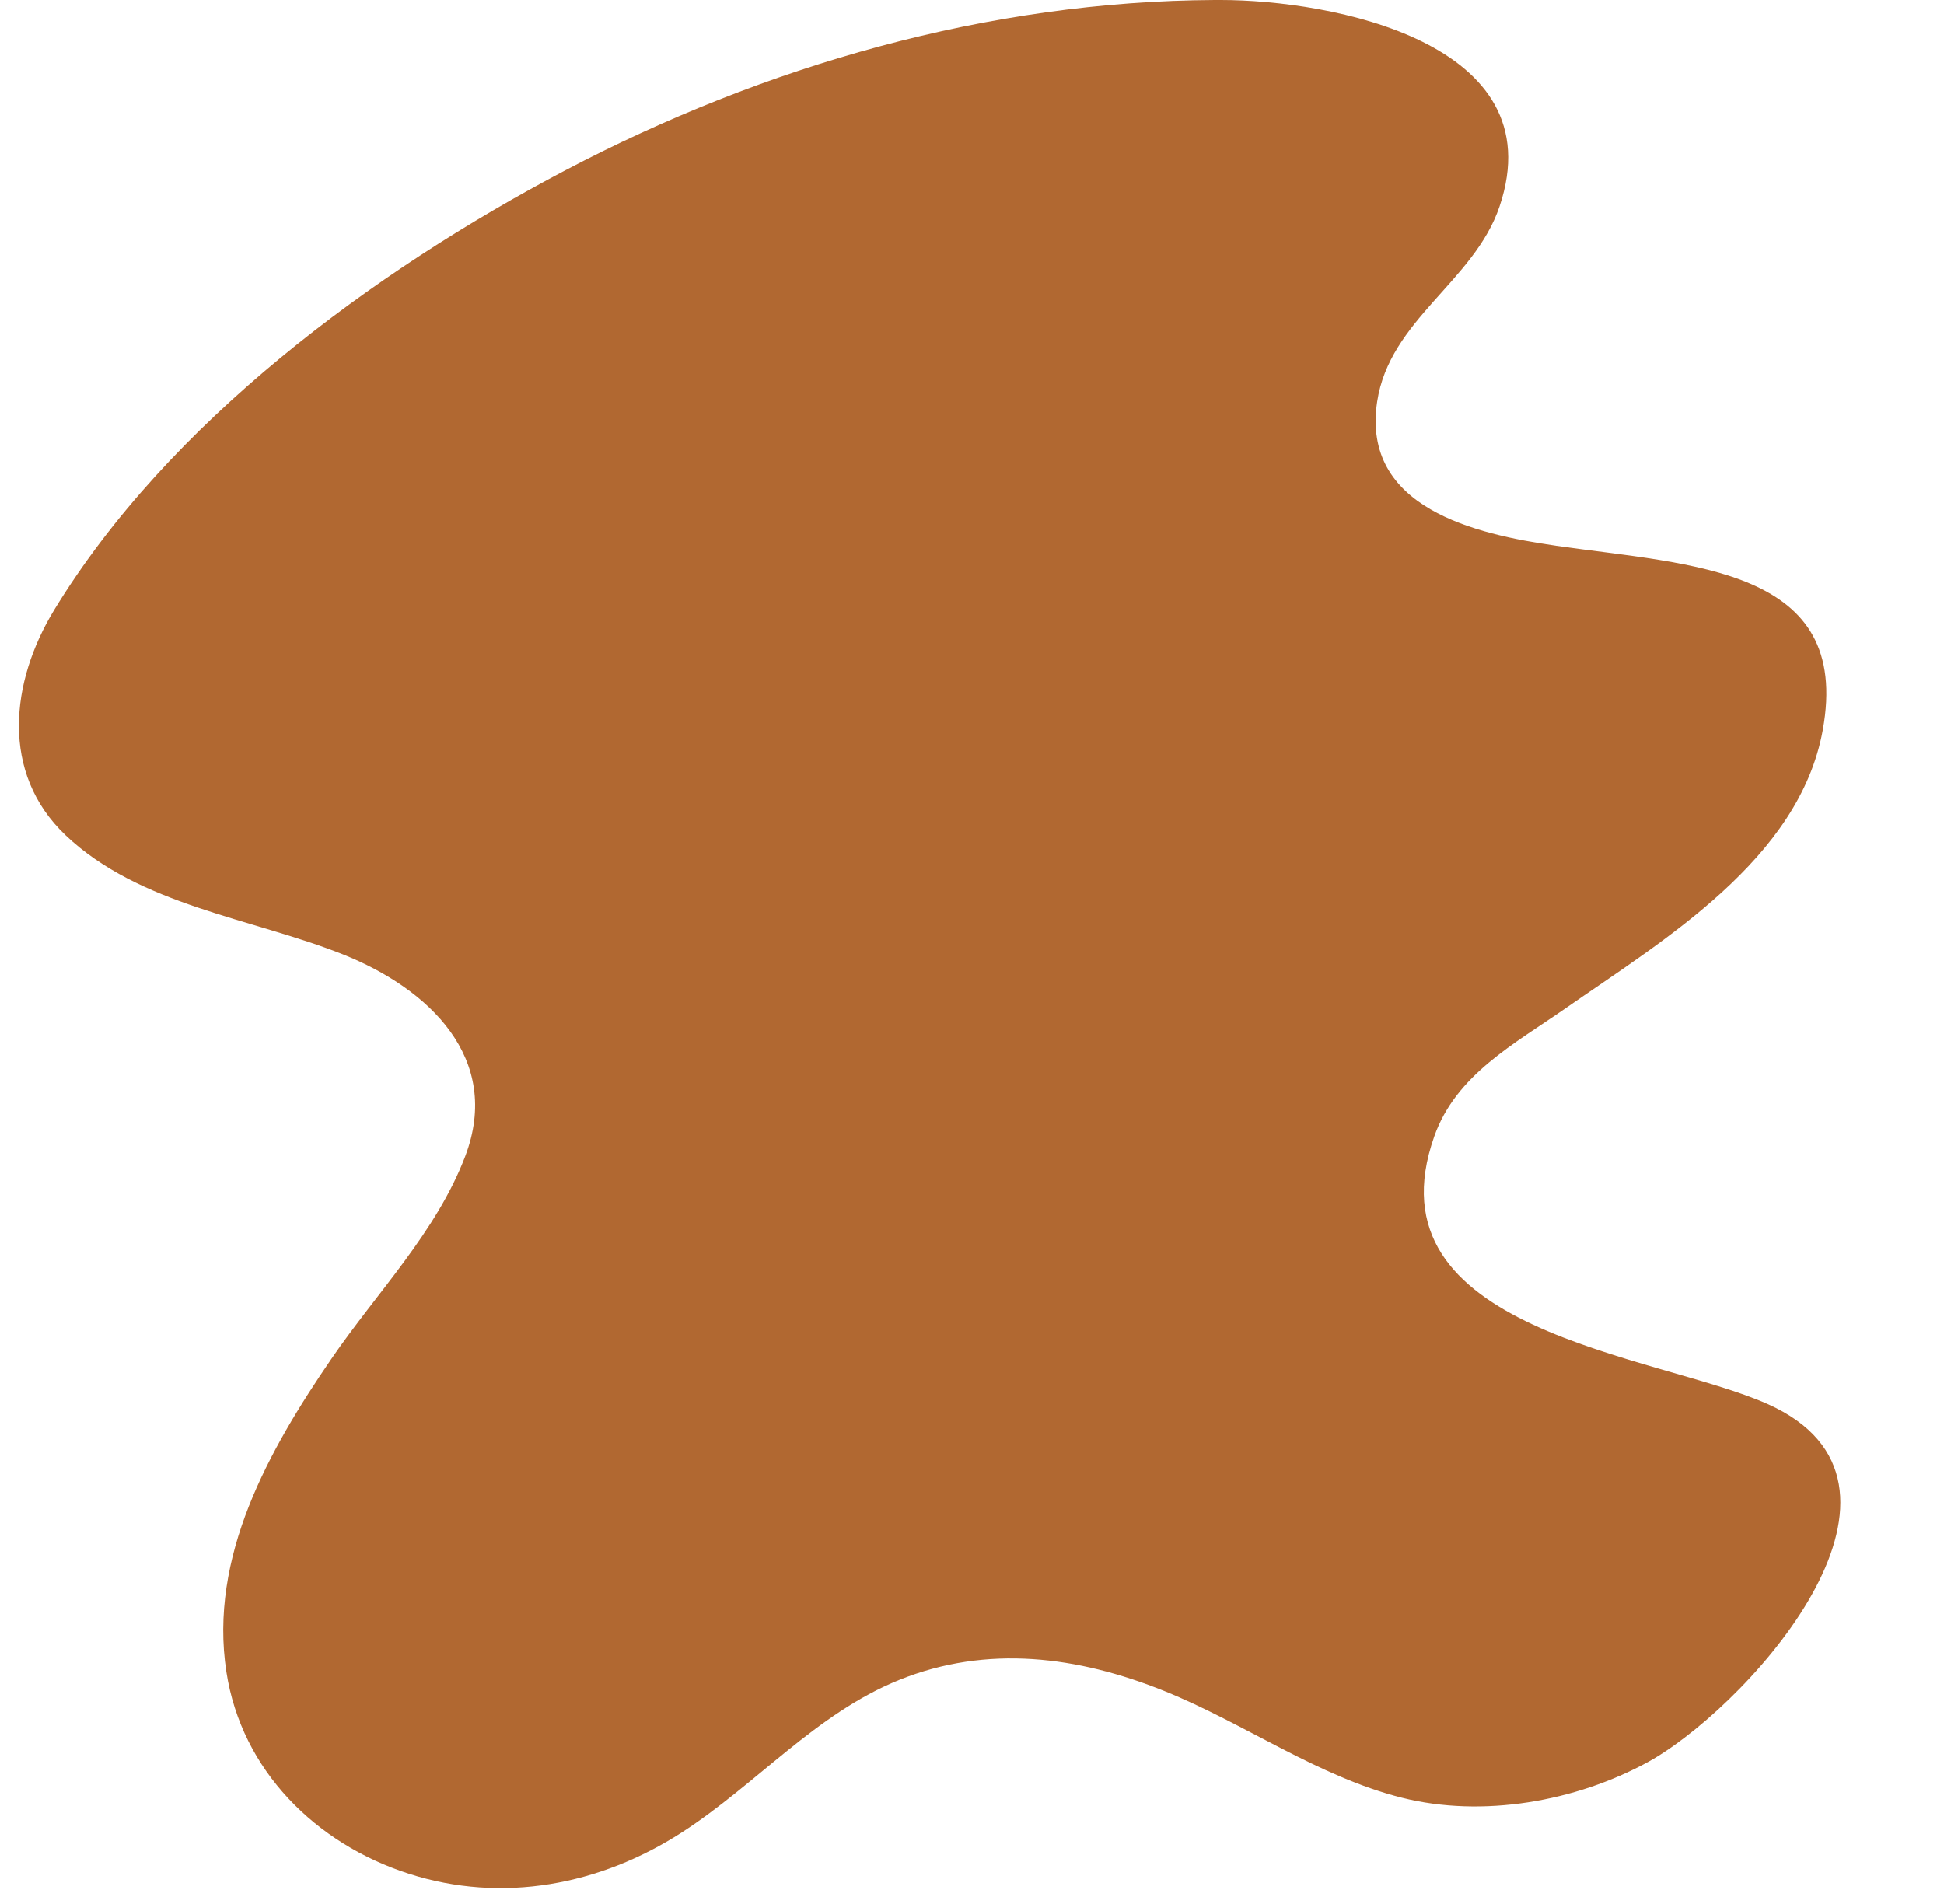 <?xml version="1.0" encoding="UTF-8" standalone="no"?><svg xmlns="http://www.w3.org/2000/svg" xmlns:xlink="http://www.w3.org/1999/xlink" data-name="Layer 2" fill="#000000" height="441.8" preserveAspectRatio="xMidYMid meet" version="1" viewBox="-4.4 0.0 451.0 441.8" width="451" zoomAndPan="magnify"><g data-name="Layer 1" id="change1_1"><path d="m356.55,126.63c31.75,4.54,68.83,5.06,61.91,42.84-5.48,29.95-36.92,48.65-59.76,64.57-11.7,8.15-25.3,15.32-30.35,29.62-16.02,45.36,51.43,50.54,77.33,62.12,40.96,18.31-2.56,68.07-26.37,82.28-.45.27-.91.53-1.37.78-16.78,9.19-38.36,13.02-57.12,8.3-19.43-4.89-36.58-17.3-55.08-24.76-20.08-8.1-41.14-10.82-61.55-2.57-19.36,7.83-33.07,24.2-50.41,35.38-18.97,12.23-41.61,16.58-63.35,9.58-21.54-6.93-38.78-23.96-42.3-46.8-4.13-26.75,9.84-51.49,24.4-72.74,10.47-15.28,24.3-29.35,30.99-46.92,8.65-22.71-8.42-38.92-28.36-46.86-21.23-8.45-47.16-11.34-64.34-27.65-15.21-14.45-12.78-35.64-2.65-52.27,26.53-43.53,74.08-78.58,118.48-101.96C172.92,15.22,224.94.26,277.4,0c.47,0,.95,0,1.42,0,25.47,0,77.55,9.77,64.67,47.91-5.88,17.41-25.54,26.28-28.4,45.31-3.7,24.67,22.86,30.74,41.46,33.4Z" fill="#b16831"/></g></svg>